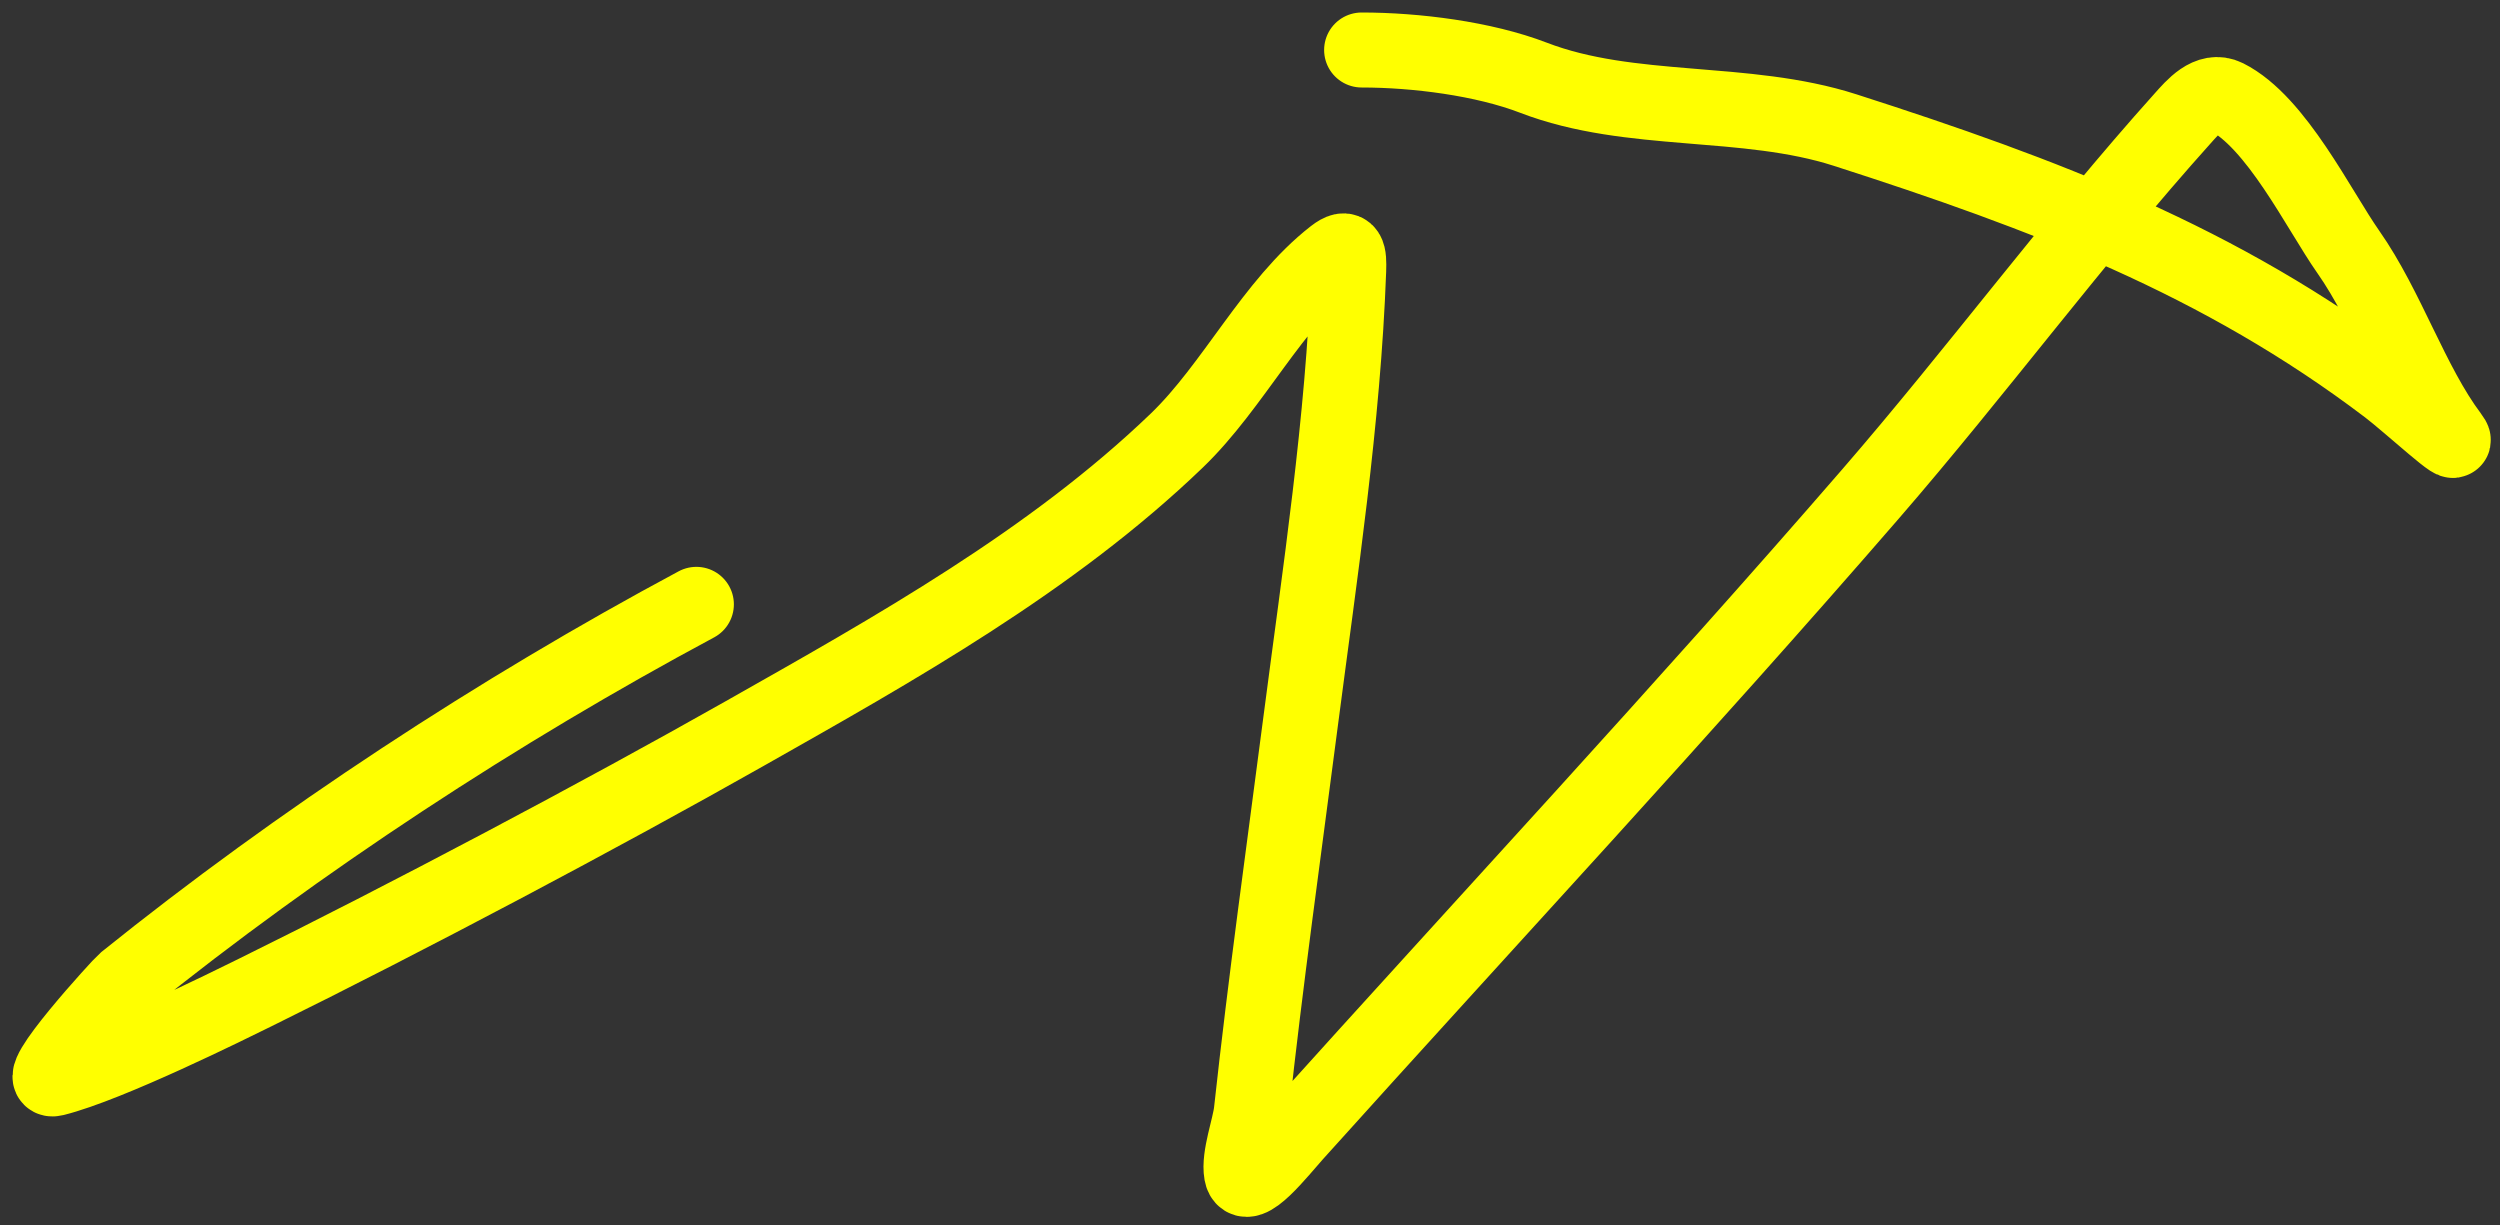 <?xml version="1.0" encoding="UTF-8"?> <svg xmlns="http://www.w3.org/2000/svg" width="100" height="49" viewBox="0 0 100 49" fill="none"><rect x="0" y="0" width="100" height="49" fill="#333333" stroke="none"/> <path d="M27.855 24.174C19.935 28.417 11.987 33.623 4.991 39.253C4.859 39.359 1.146 43.405 2.182 43.146C4.362 42.601 9.181 40.206 10.214 39.697C16.189 36.753 24.043 32.595 29.777 29.348C35.768 25.957 42.061 22.44 47.073 17.621C49.337 15.444 50.903 12.137 53.356 10.229C53.929 9.783 53.971 10.157 53.947 10.82C53.728 16.841 52.8 22.892 52.025 28.856C51.35 34.054 50.623 39.24 50.054 44.452C49.983 45.1 49.539 46.276 49.66 46.94C49.819 47.813 51.21 46.023 51.804 45.363C59.48 36.834 67.302 28.439 74.816 19.764C79.073 14.85 82.967 9.572 87.307 4.735C87.716 4.279 88.348 3.518 89.057 3.873C91.053 4.871 92.754 8.397 93.935 10.081C95.505 12.32 96.458 15.335 98.025 17.424C98.658 18.267 96.352 16.139 95.512 15.502C88.809 10.417 81.75 7.757 73.805 5.203C69.794 3.913 65.237 4.608 61.339 3.109C59.345 2.342 56.63 2 54.465 2" stroke="#FFFF00" stroke-width="3" stroke-linecap="round"></path> </svg> 